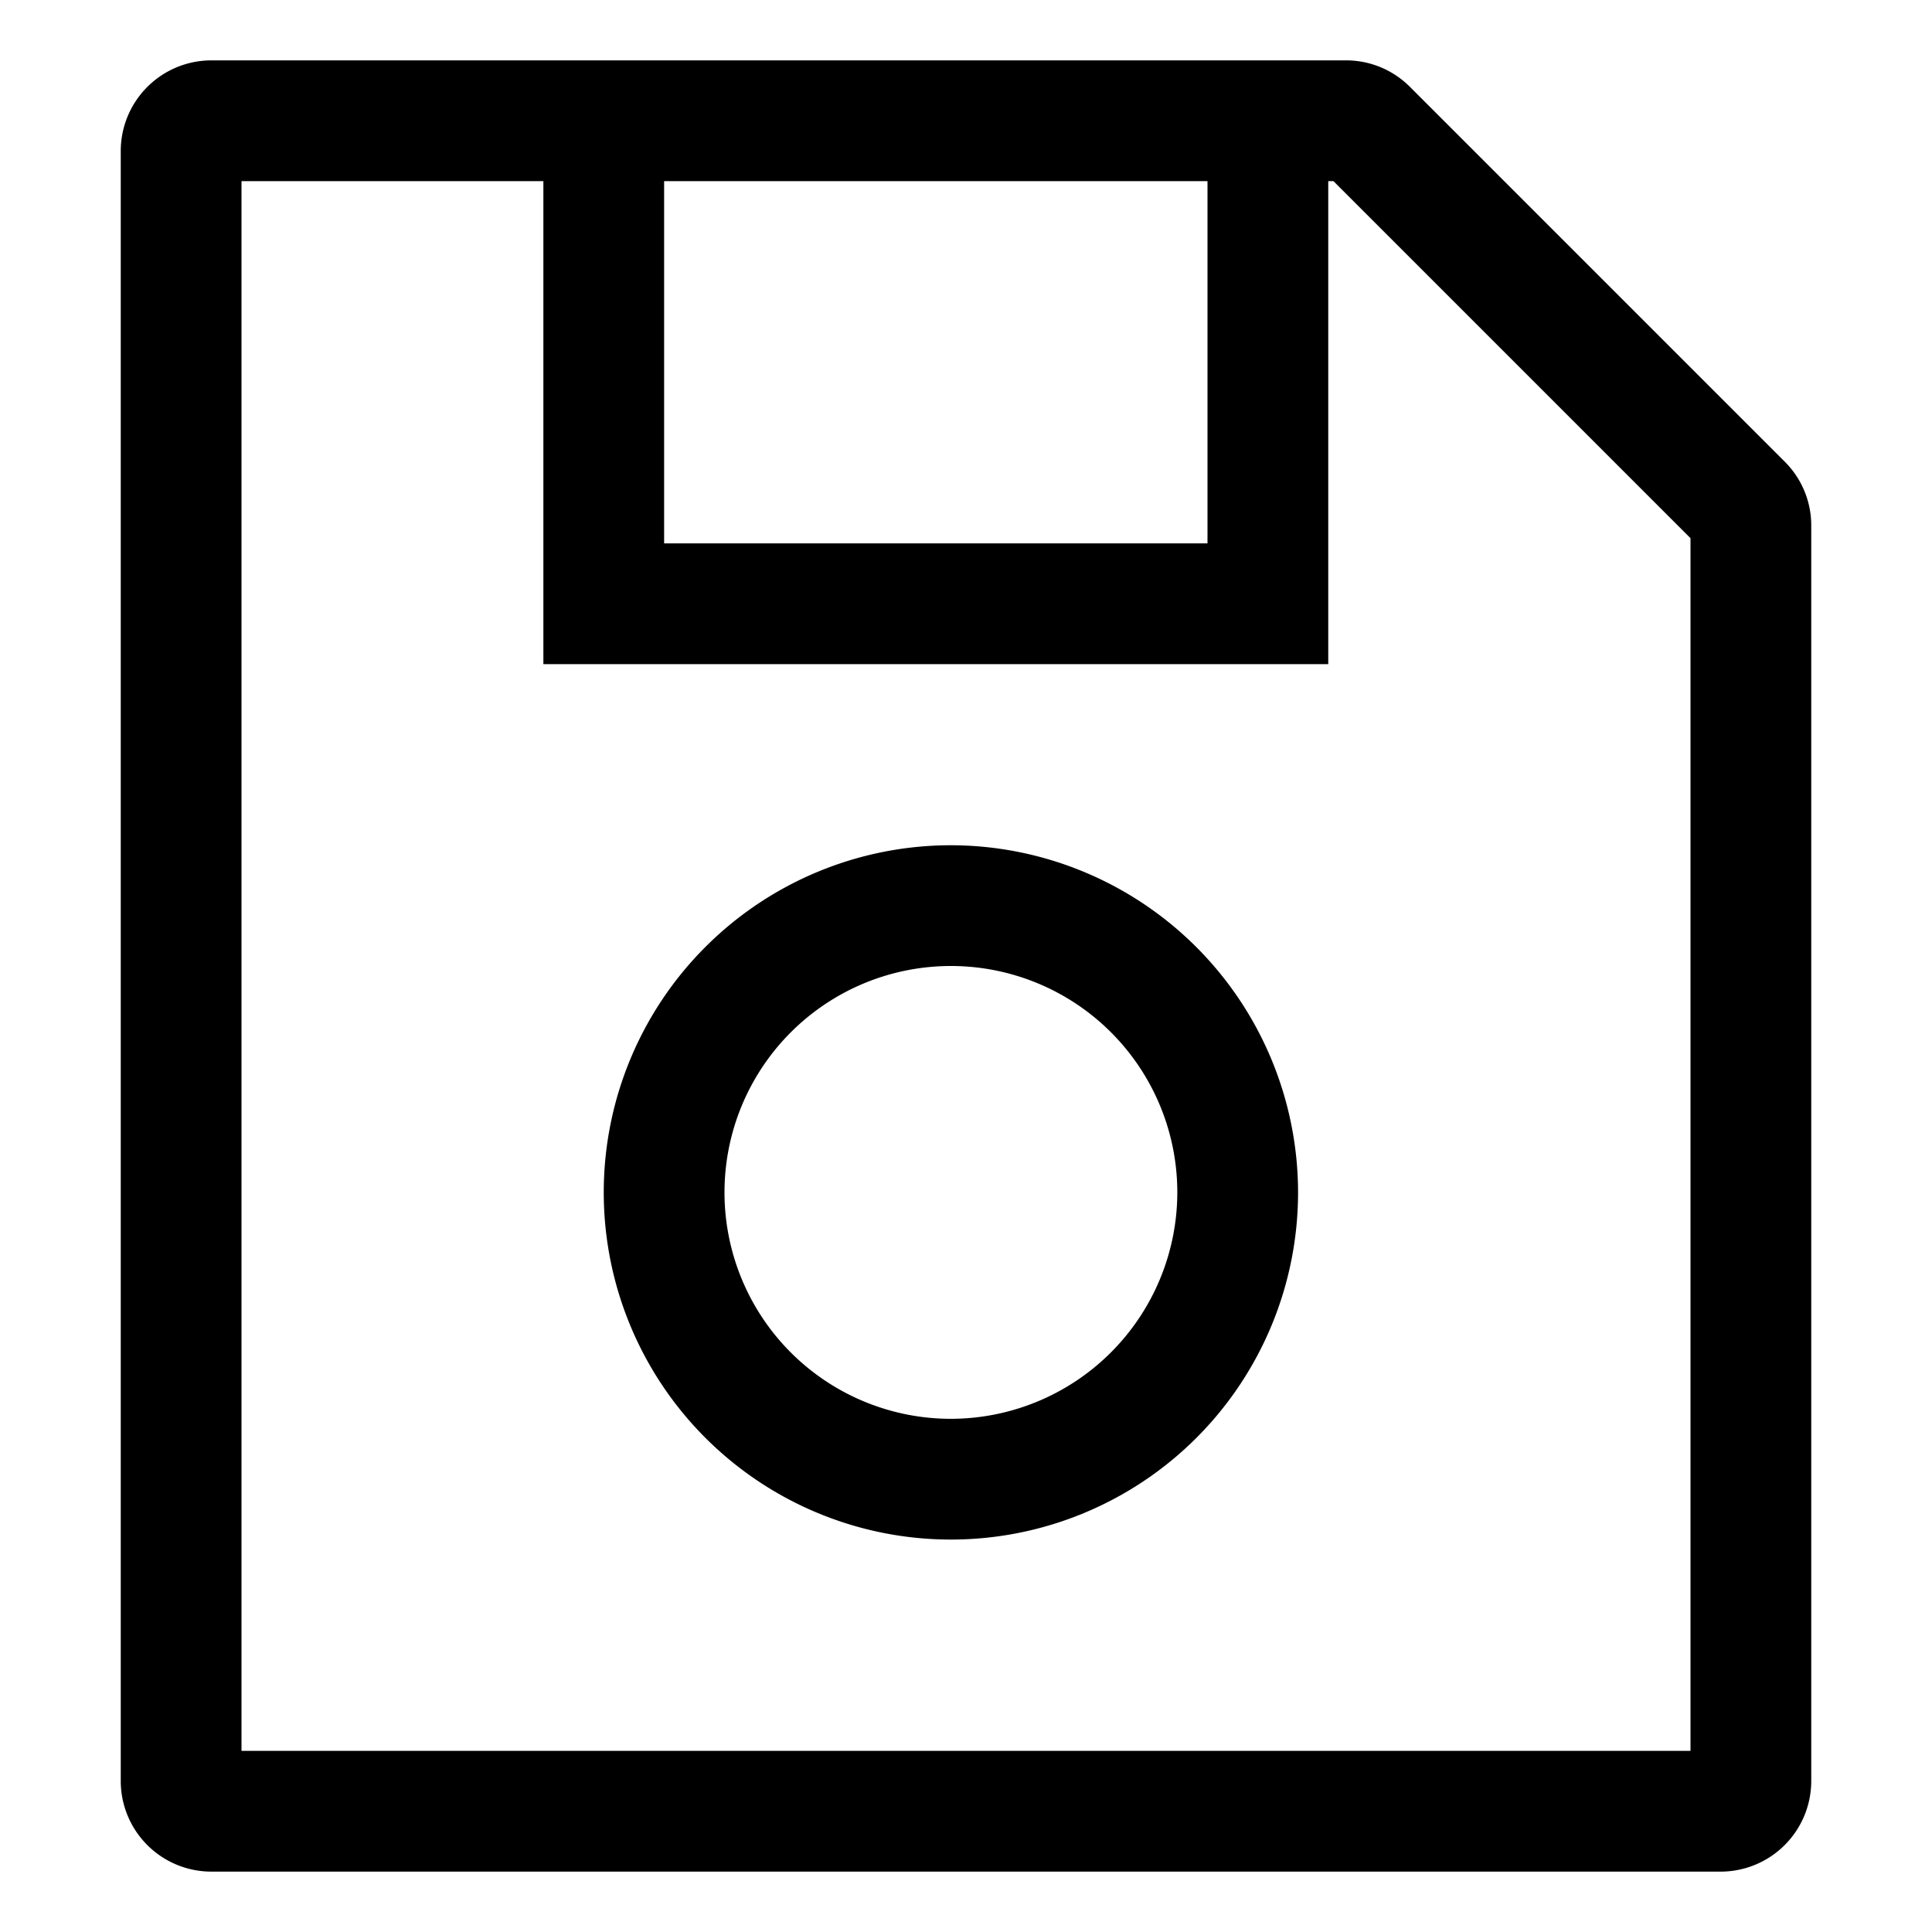 <?xml version="1.0" encoding="utf-8"?><!-- Скачано с сайта svg4.ru / Downloaded from svg4.ru -->
<svg width="800px" height="800px" viewBox="0 0 512 512" xmlns="http://www.w3.org/2000/svg">
  <path fill="#000000" d="M472.971,122.344,373.656,23.029A23.838,23.838,0,0,0,356.687,16H56A24.028,24.028,0,0,0,32,40V472a24.028,24.028,0,0,0,24,24H456a24.028,24.028,0,0,0,24-24V139.313A23.838,23.838,0,0,0,472.971,122.344ZM320,48v96H176V48ZM448,464H64V48h80V176H352V48h1.373L448,142.627Z" class="ci-primary"/>
  <path fill="#000000" d="M252,224a92,92,0,1,0,92,92A92.1,92.1,0,0,0,252,224Zm0,152a60,60,0,1,1,60-60A60.068,60.068,0,0,1,252,376Z" class="ci-primary"/>
</svg>